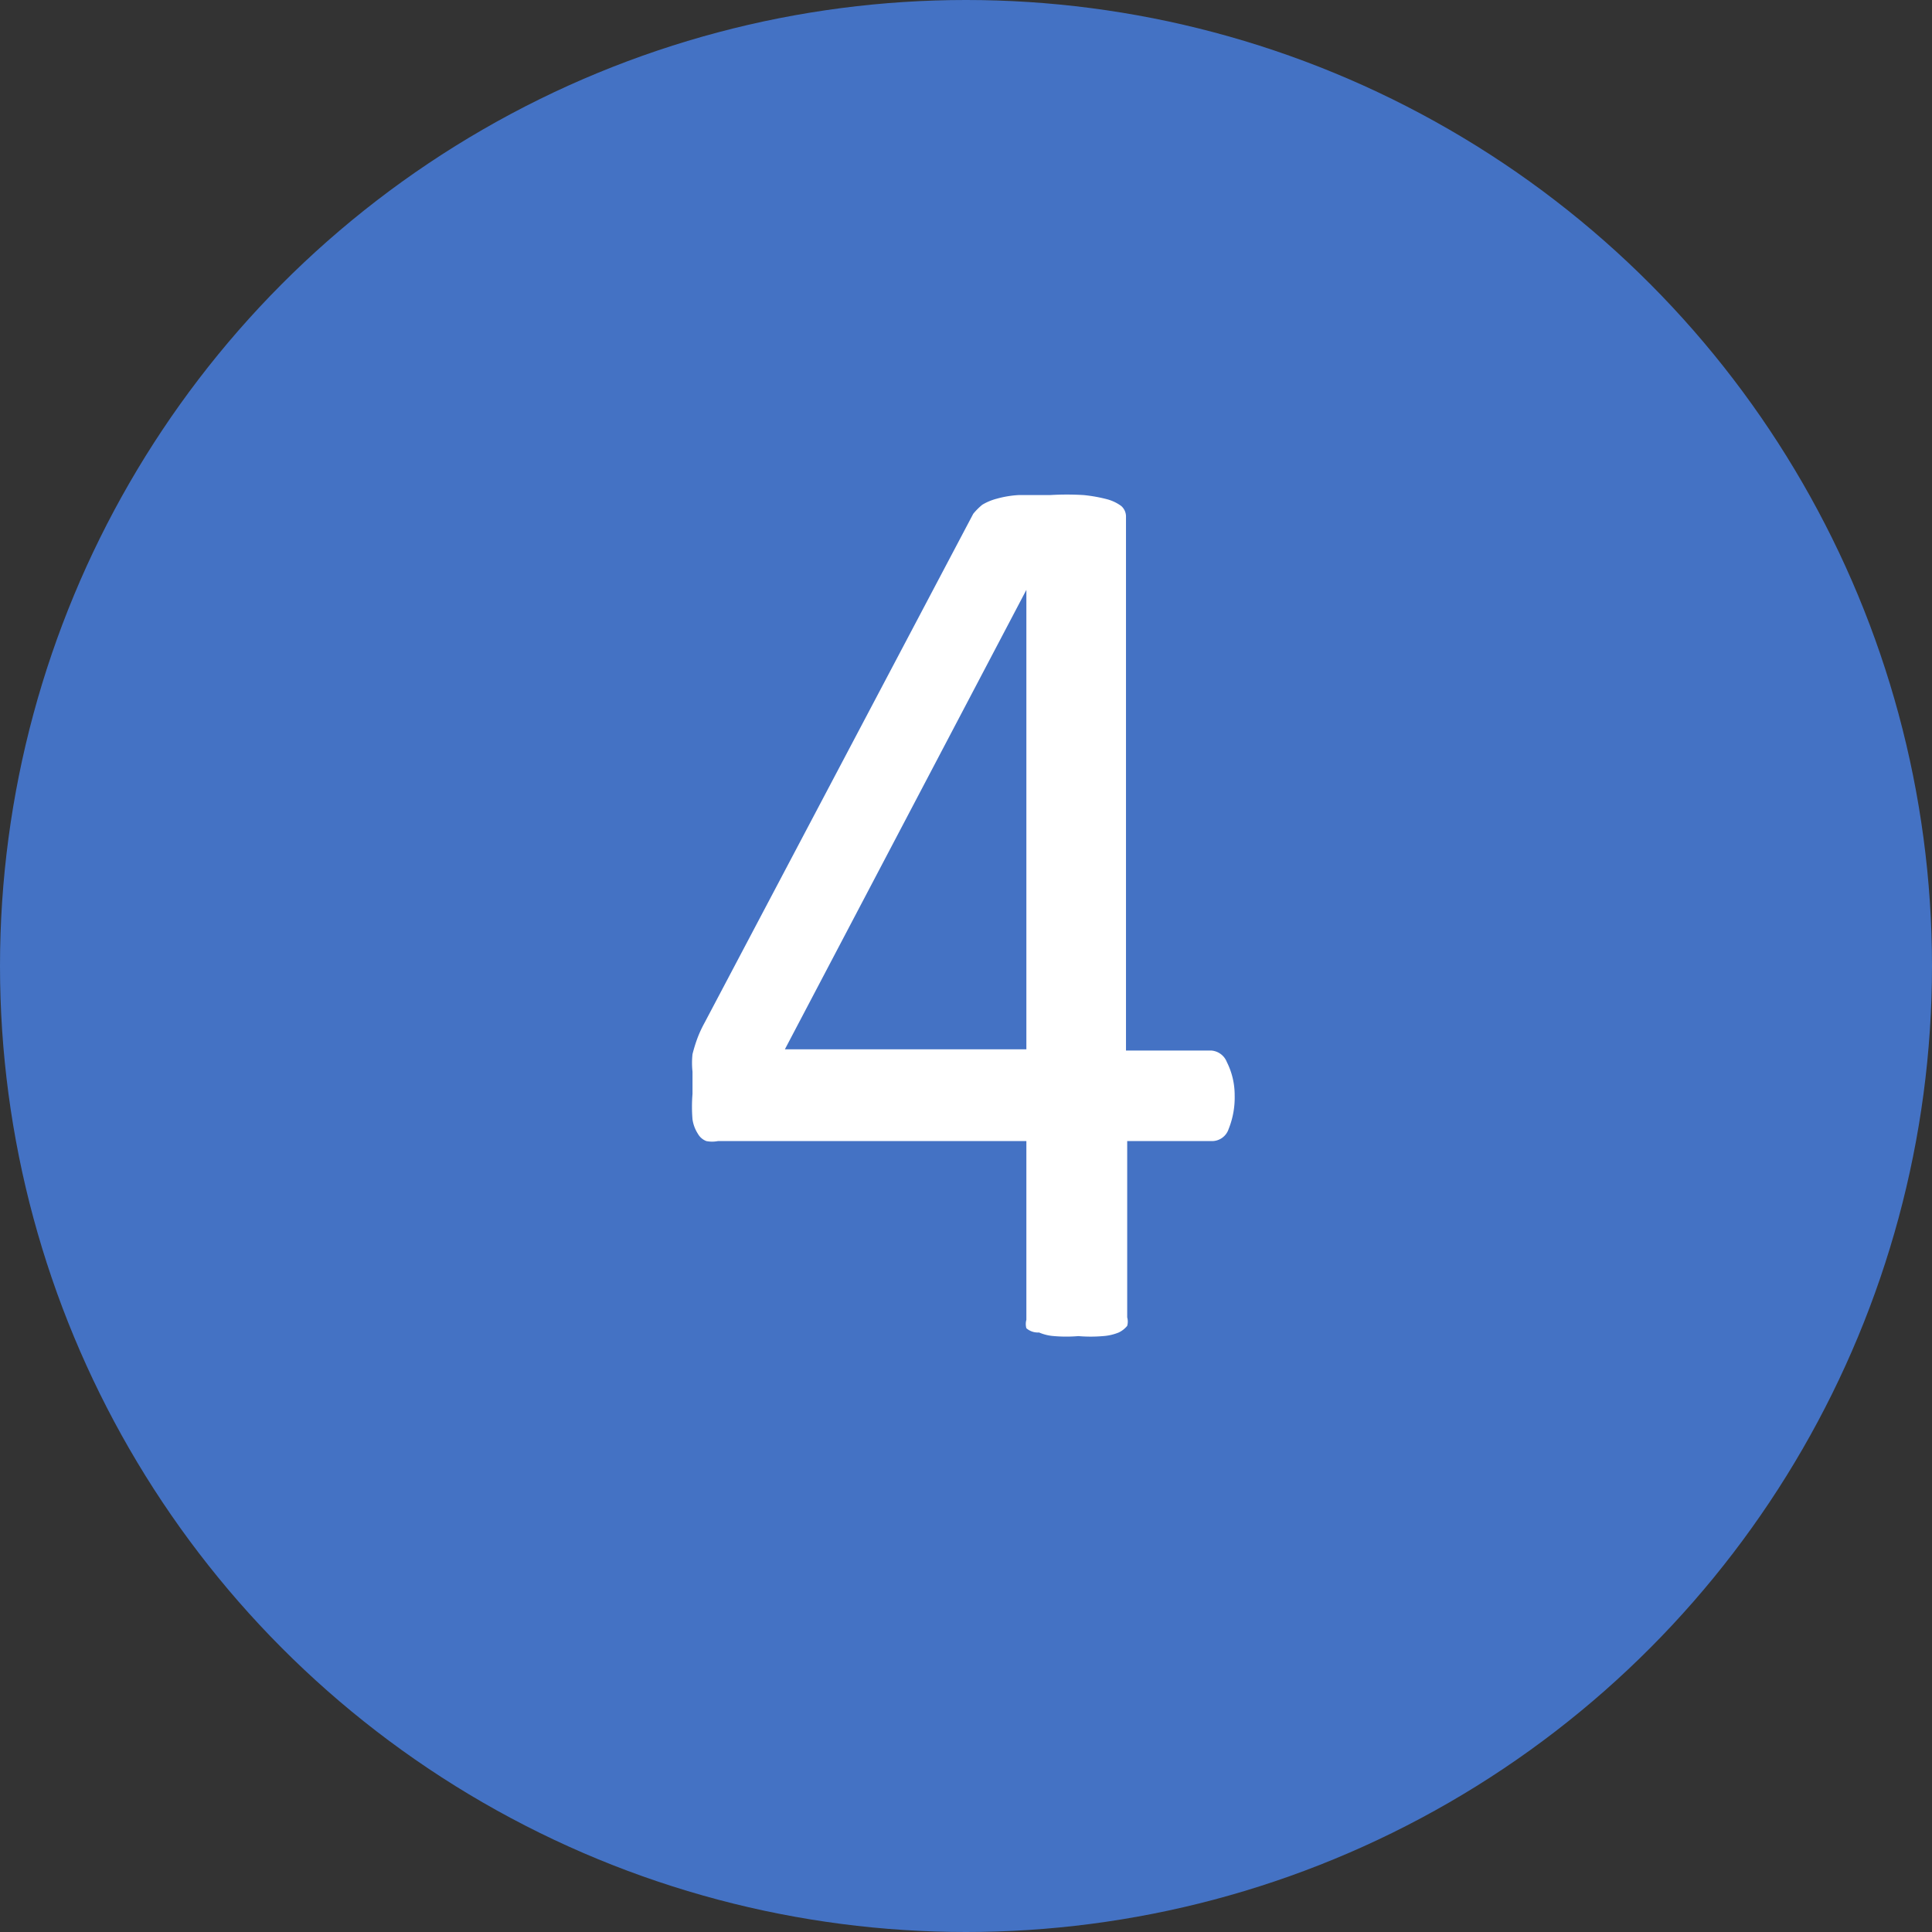 <svg xmlns="http://www.w3.org/2000/svg" viewBox="0 0 32 32"><rect x="0" y="0" width="32" height="32" fill="#333333" stroke="none"/><defs><style>.cls-1{fill:#4472c4;}.cls-2{fill:#fff;}</style></defs><g id="Layer_2" data-name="Layer 2"><g id="Android_Compatible_Icon_Set_B" data-name="Android Compatible Icon Set B"><circle class="cls-1" cx="16" cy="16" r="16"/><path class="cls-2" d="M20.45,18.14a1.4,1.4,0,0,1-.1.56.29.29,0,0,1-.27.2H18.67v2.92a.26.26,0,0,1,0,.14.4.4,0,0,1-.14.11.83.83,0,0,1-.26.06,2.43,2.43,0,0,1-.41,0,2.36,2.36,0,0,1-.4,0,.76.76,0,0,1-.25-.06A.29.29,0,0,1,17,22a.26.26,0,0,1,0-.14V18.9H11.89a.5.5,0,0,1-.19,0,.27.27,0,0,1-.14-.12.6.6,0,0,1-.09-.24,2.56,2.56,0,0,1,0-.42c0-.14,0-.26,0-.37a1.36,1.36,0,0,1,0-.29,2.58,2.58,0,0,1,.08-.26,2,2,0,0,1,.12-.26l4.45-8.43a1.06,1.06,0,0,1,.15-.15.91.91,0,0,1,.24-.1,1.68,1.68,0,0,1,.36-.06l.52,0a4.61,4.61,0,0,1,.56,0,2.53,2.53,0,0,1,.39.07.7.7,0,0,1,.23.11.23.23,0,0,1,.08.17v8.85h1.41a.3.3,0,0,1,.26.19A1.22,1.22,0,0,1,20.45,18.14ZM17,9.77h0l-4,7.61h4Z"/></g></g></svg>